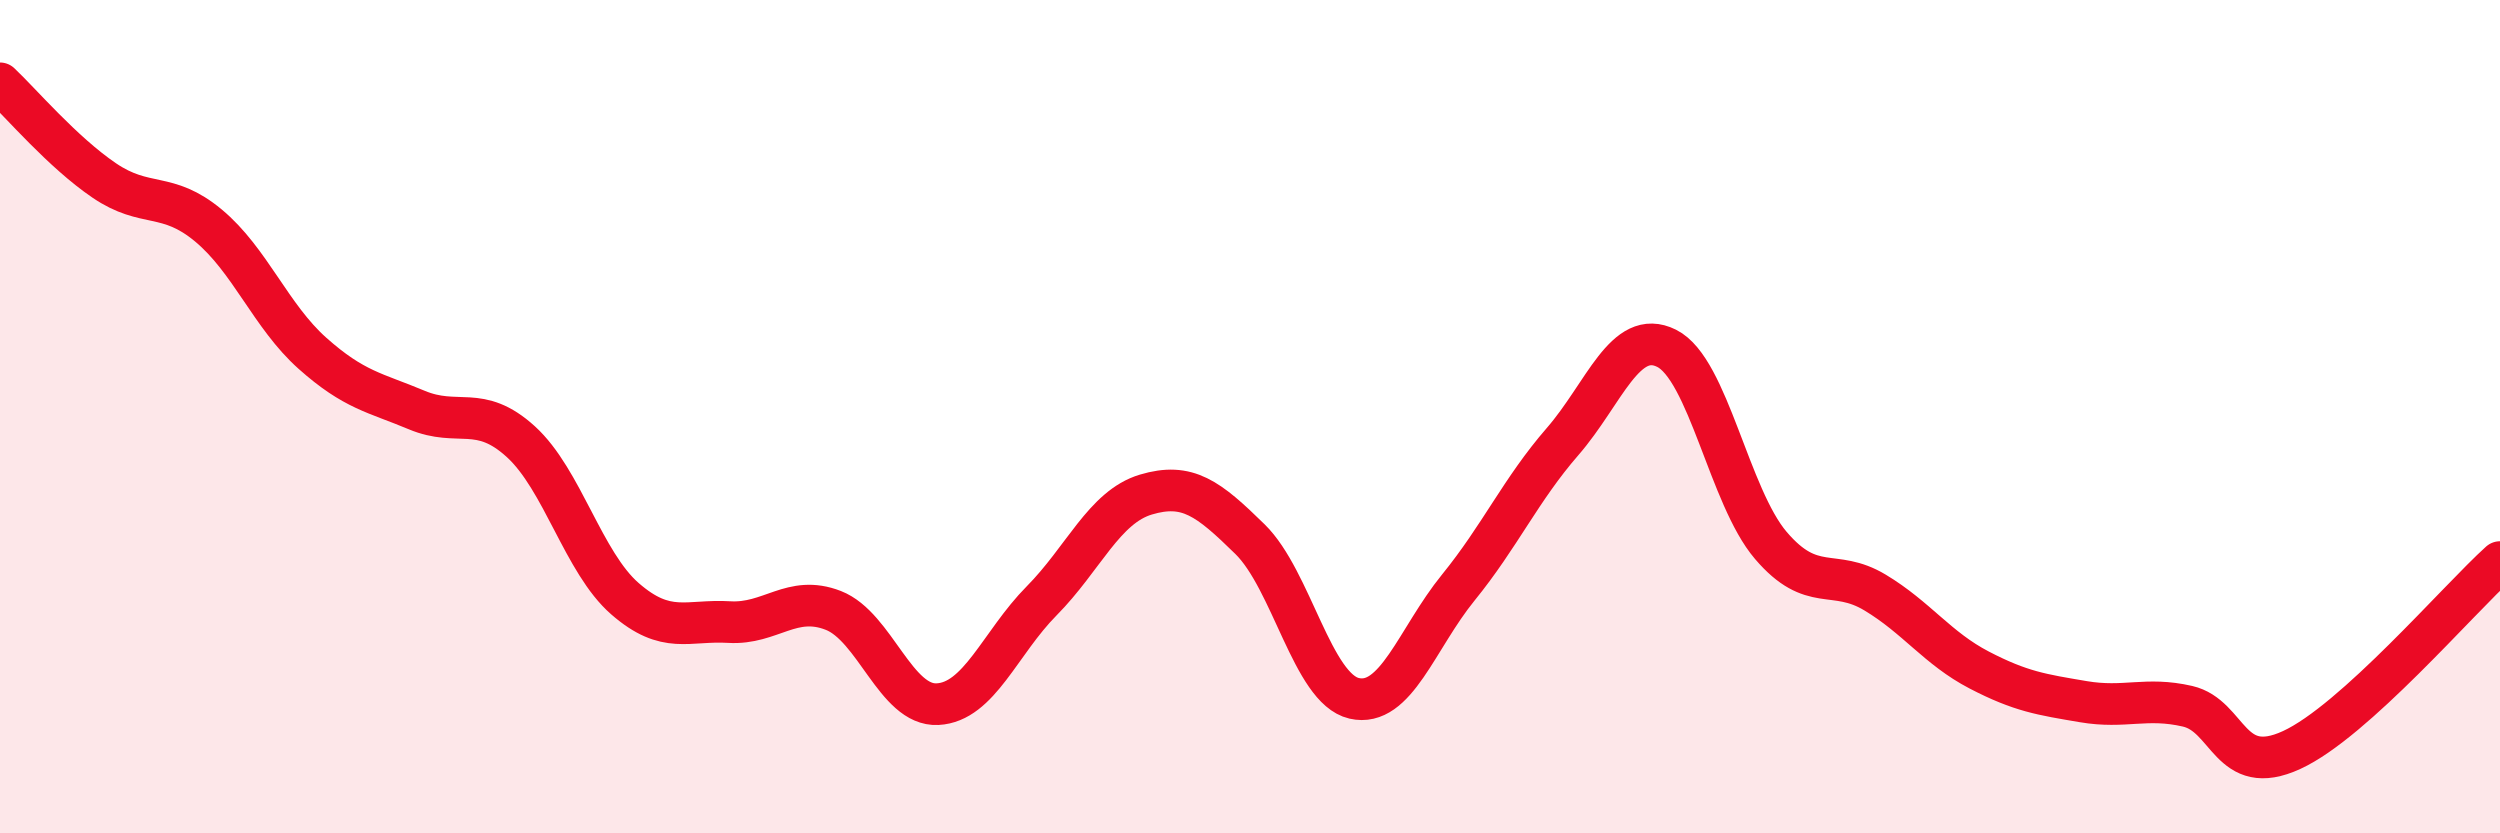 
    <svg width="60" height="20" viewBox="0 0 60 20" xmlns="http://www.w3.org/2000/svg">
      <path
        d="M 0,2 C 0.5,2.47 1.5,3.65 2.5,4.33 C 3.5,5.01 4,4.58 5,5.41 C 6,6.24 6.5,7.59 7.5,8.48 C 8.5,9.37 9,9.42 10,9.84 C 11,10.26 11.5,9.69 12.5,10.6 C 13.5,11.51 14,13.5 15,14.37 C 16,15.24 16.5,14.87 17.5,14.93 C 18.5,14.99 19,14.26 20,14.65 C 21,15.04 21.5,16.95 22.5,16.9 C 23.5,16.85 24,15.43 25,14.42 C 26,13.41 26.5,12.17 27.5,11.87 C 28.5,11.57 29,11.96 30,12.94 C 31,13.92 31.5,16.53 32.5,16.76 C 33.5,16.99 34,15.33 35,14.1 C 36,12.87 36.5,11.75 37.5,10.6 C 38.5,9.45 39,7.86 40,8.36 C 41,8.86 41.5,11.92 42.5,13.09 C 43.5,14.26 44,13.62 45,14.22 C 46,14.82 46.5,15.56 47.5,16.08 C 48.5,16.6 49,16.67 50,16.84 C 51,17.01 51.5,16.72 52.5,16.95 C 53.5,17.18 53.5,18.69 55,18 C 56.5,17.31 59,14.39 60,13.49L60 20L0 20Z"
        fill="#EB0A25"
        opacity="0.1"
        stroke-linecap="round"
        stroke-linejoin="round"
      />
      <path
        d="M 0,2 C 0.5,2.47 1.5,3.65 2.5,4.33 C 3.5,5.01 4,4.58 5,5.41 C 6,6.24 6.5,7.59 7.5,8.48 C 8.5,9.37 9,9.42 10,9.84 C 11,10.26 11.5,9.69 12.5,10.6 C 13.5,11.51 14,13.5 15,14.37 C 16,15.24 16.5,14.87 17.5,14.93 C 18.5,14.99 19,14.26 20,14.65 C 21,15.04 21.5,16.95 22.5,16.9 C 23.5,16.85 24,15.43 25,14.42 C 26,13.41 26.5,12.17 27.5,11.87 C 28.5,11.57 29,11.96 30,12.94 C 31,13.92 31.5,16.53 32.5,16.76 C 33.5,16.99 34,15.33 35,14.1 C 36,12.87 36.5,11.75 37.5,10.6 C 38.5,9.45 39,7.86 40,8.36 C 41,8.86 41.5,11.92 42.5,13.09 C 43.5,14.26 44,13.62 45,14.22 C 46,14.82 46.5,15.56 47.5,16.08 C 48.5,16.6 49,16.67 50,16.84 C 51,17.01 51.5,16.72 52.5,16.95 C 53.5,17.18 53.5,18.69 55,18 C 56.5,17.31 59,14.39 60,13.49"
        stroke="#EB0A25"
        stroke-width="1"
        fill="none"
        stroke-linecap="round"
        stroke-linejoin="round"
      />
    </svg>
  